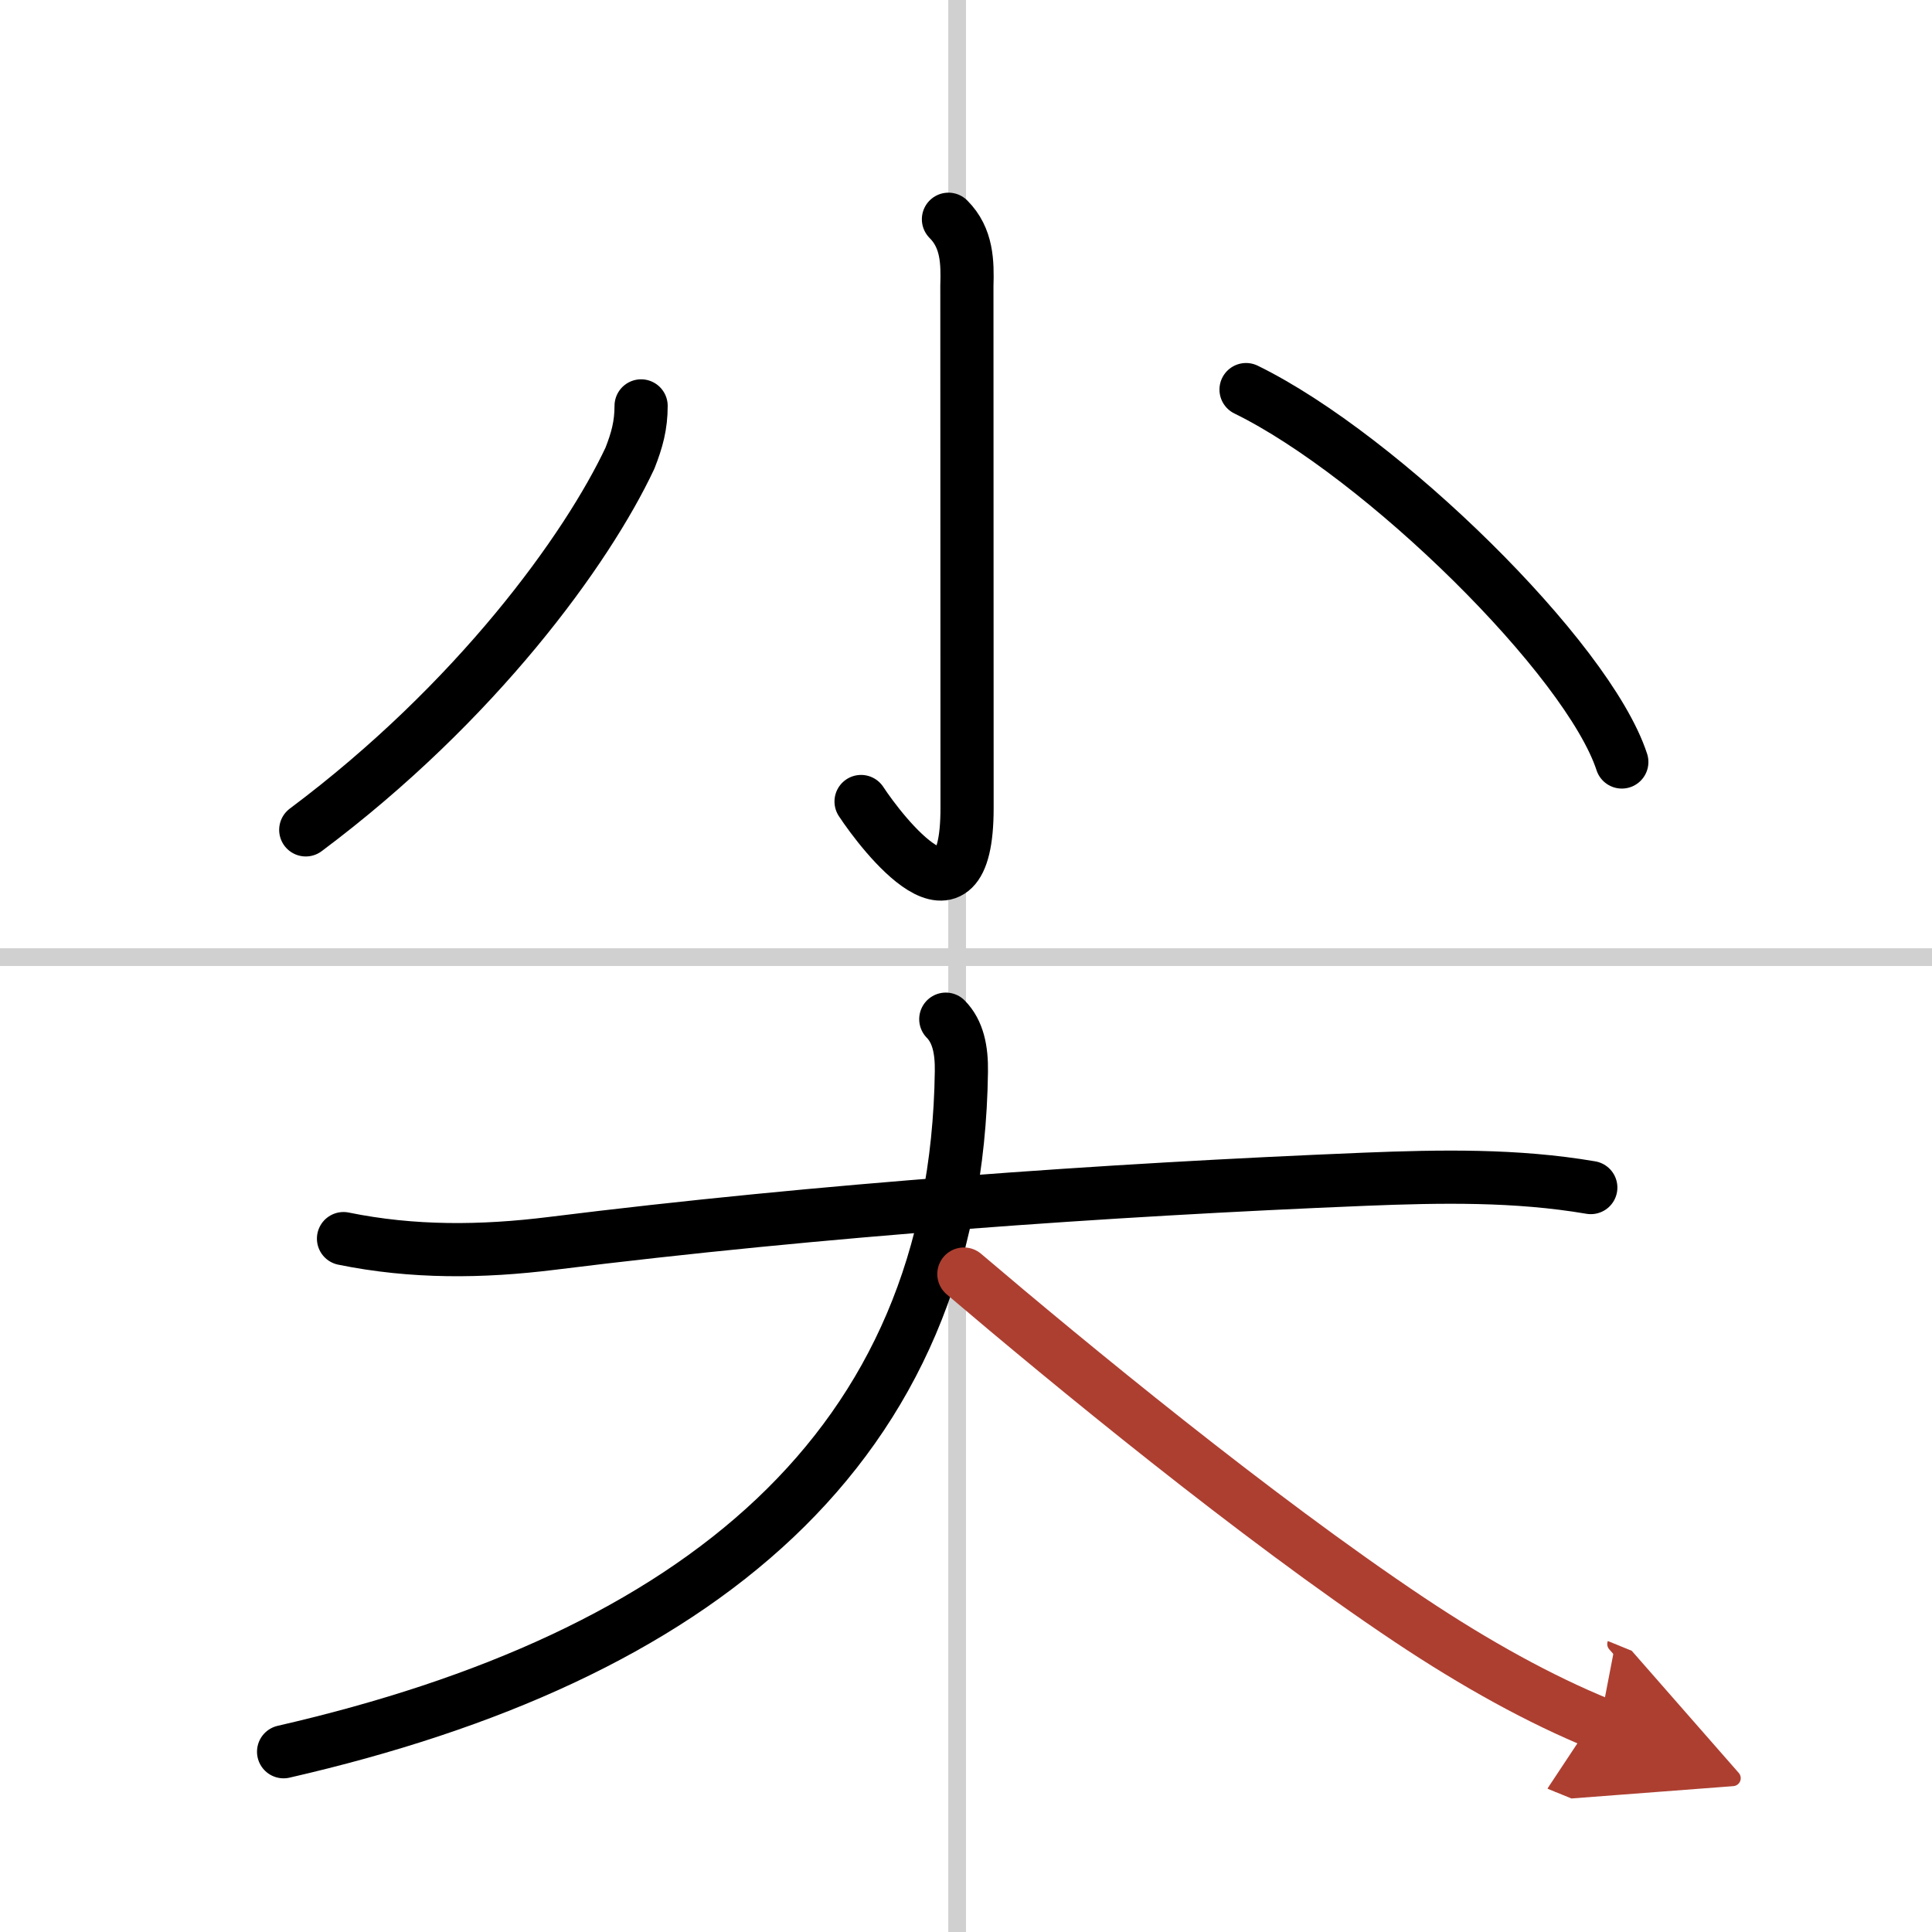 <svg width="400" height="400" viewBox="0 0 109 109" xmlns="http://www.w3.org/2000/svg"><defs><marker id="a" markerWidth="4" orient="auto" refX="1" refY="5" viewBox="0 0 10 10"><polyline points="0 0 10 5 0 10 1 5" fill="#ad3f31" stroke="#ad3f31"/></marker></defs><g fill="none" stroke="#000" stroke-linecap="round" stroke-linejoin="round" stroke-width="3"><rect width="100%" height="100%" fill="#fff" stroke="#fff"/><line x1="54" x2="54" y2="109" stroke="#d0d0d0" stroke-width="1"/><line x2="109" y1="54" y2="54" stroke="#d0d0d0" stroke-width="1"/><path d="m53.51 12.37c1.06 1.06 1.08 2.43 1.04 3.76 0 8.75 0.01 26.99 0.01 29.46 0 7.66-4.81 1.41-5.98-0.37"/><path d="m36.17 22.9c0 1.1-0.23 1.93-0.63 2.95-2.42 5.15-8.66 13.77-18.29 20.97"/><path d="m70.3 21.98c7.66 3.75 19.29 15.17 21.2 21.01"/><path d="m19.38 69.88c3.91 0.8 7.81 0.76 11.75 0.27 15.25-1.9 31.25-3.02 45.88-3.62 4.27-0.17 8.52-0.25 12.74 0.47"/><path d="M53.36,57.5c0.69,0.7,0.9,1.73,0.88,2.96C53.95,81.78,39.25,93.5,16,98.83"/><path d="m54.38 71.88c5.88 5 16.44 13.7 25.16 19.52 3.72 2.48 7.34 4.48 10.72 5.86" marker-end="url(#a)" stroke="#ad3f31"/></g></svg>
